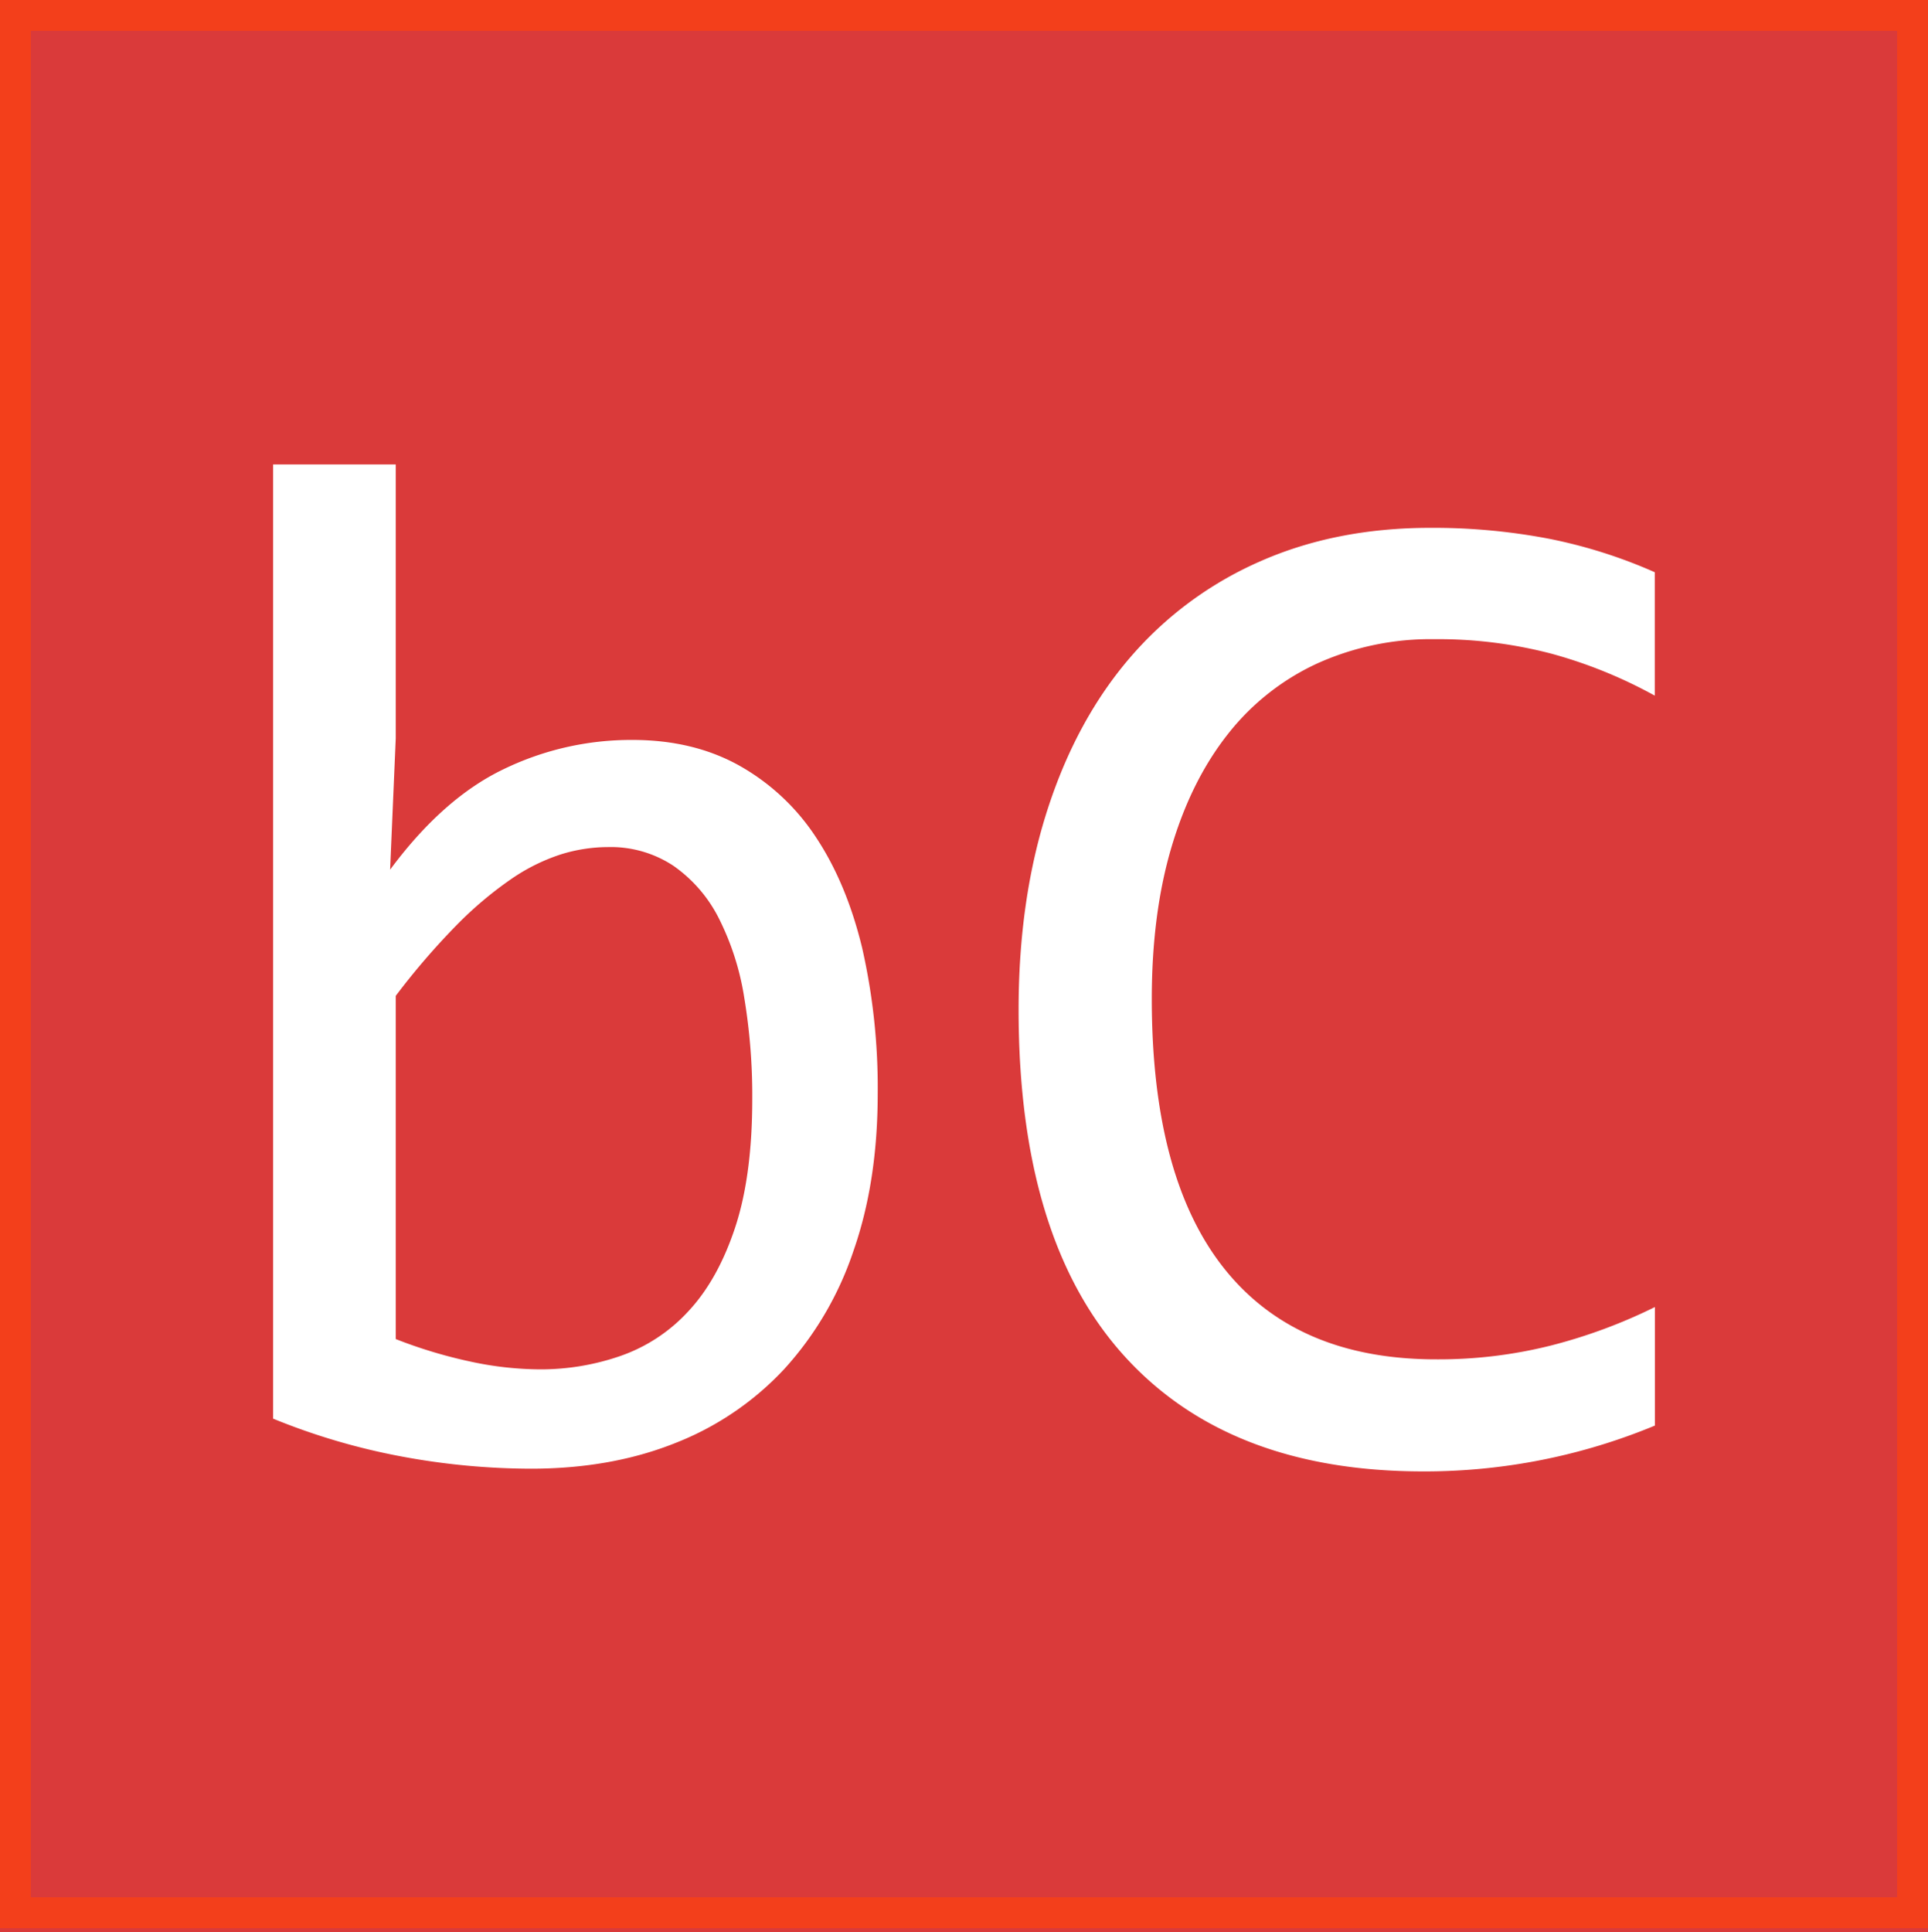 <svg id="Layer_1" data-name="Layer 1" xmlns="http://www.w3.org/2000/svg" viewBox="0 0 500 501"><rect x="0" y="0" width="500" height="501" fill="#333333" stroke="none"/><defs><style>.cls-1{fill:#da3a3a;}.cls-2{fill:#f33f1b;}.cls-3{fill:#fff;}</style></defs><title>bc_logo</title><rect class="cls-1" y="1" width="500" height="500"/><path class="cls-2" d="M492,8V492H8V8H492m8-8H0V500H500V0Z"/><path class="cls-3" d="M227.62,283.61q0,22.84-6.31,40.84A85.94,85.94,0,0,1,203.4,355a76.89,76.89,0,0,1-28.23,19.19q-16.62,6.66-37.46,6.67a184.71,184.71,0,0,1-33.25-3.11,170.42,170.42,0,0,1-33.63-9.87V120.44h31.8v71.08l-1.46,34q13.69-18.47,29.32-26A75.77,75.77,0,0,1,164,191.88q15.71,0,27.59,6.58A57.27,57.27,0,0,1,211.53,217q8,12,12.07,28.87A163.92,163.92,0,0,1,227.62,283.61Zm-32.53,1.47a154.86,154.86,0,0,0-2.1-26.5,69.32,69.32,0,0,0-6.67-20.65,36.76,36.76,0,0,0-11.7-13.43,29.47,29.47,0,0,0-17-4.84,41.29,41.29,0,0,0-12.24,1.92A49.76,49.76,0,0,0,132.5,228a97.25,97.25,0,0,0-14.07,11.88,187.7,187.7,0,0,0-15.8,18.36v89a123.25,123.25,0,0,0,19,5.76,87.2,87.2,0,0,0,18.46,2.1A63.2,63.2,0,0,0,161,351.59,43.11,43.11,0,0,0,178.55,340q7.59-8.13,12.06-21.57T195.09,285.08Z"/><path class="cls-3" d="M429.17,369.68a155.64,155.64,0,0,1-60.12,11.88q-50.62,0-77.75-30.24t-27.14-89.45q0-28.68,7.49-51.9T293,170.6a94.14,94.14,0,0,1,33.62-24.95q19.74-8.76,44.23-8.77a159.23,159.23,0,0,1,30.88,2.83,130.13,130.13,0,0,1,27.41,8.68v32A121.62,121.62,0,0,0,402.3,169.5,116,116,0,0,0,372,165.75a71.4,71.4,0,0,0-30.42,6.31,62.84,62.84,0,0,0-23.12,18.27q-9.49,12-14.62,29.24T298.7,259q0,46.41,18.82,70T372.7,352.5a119.14,119.14,0,0,0,29.42-3.56,137.33,137.33,0,0,0,27.05-10Z"/></svg>